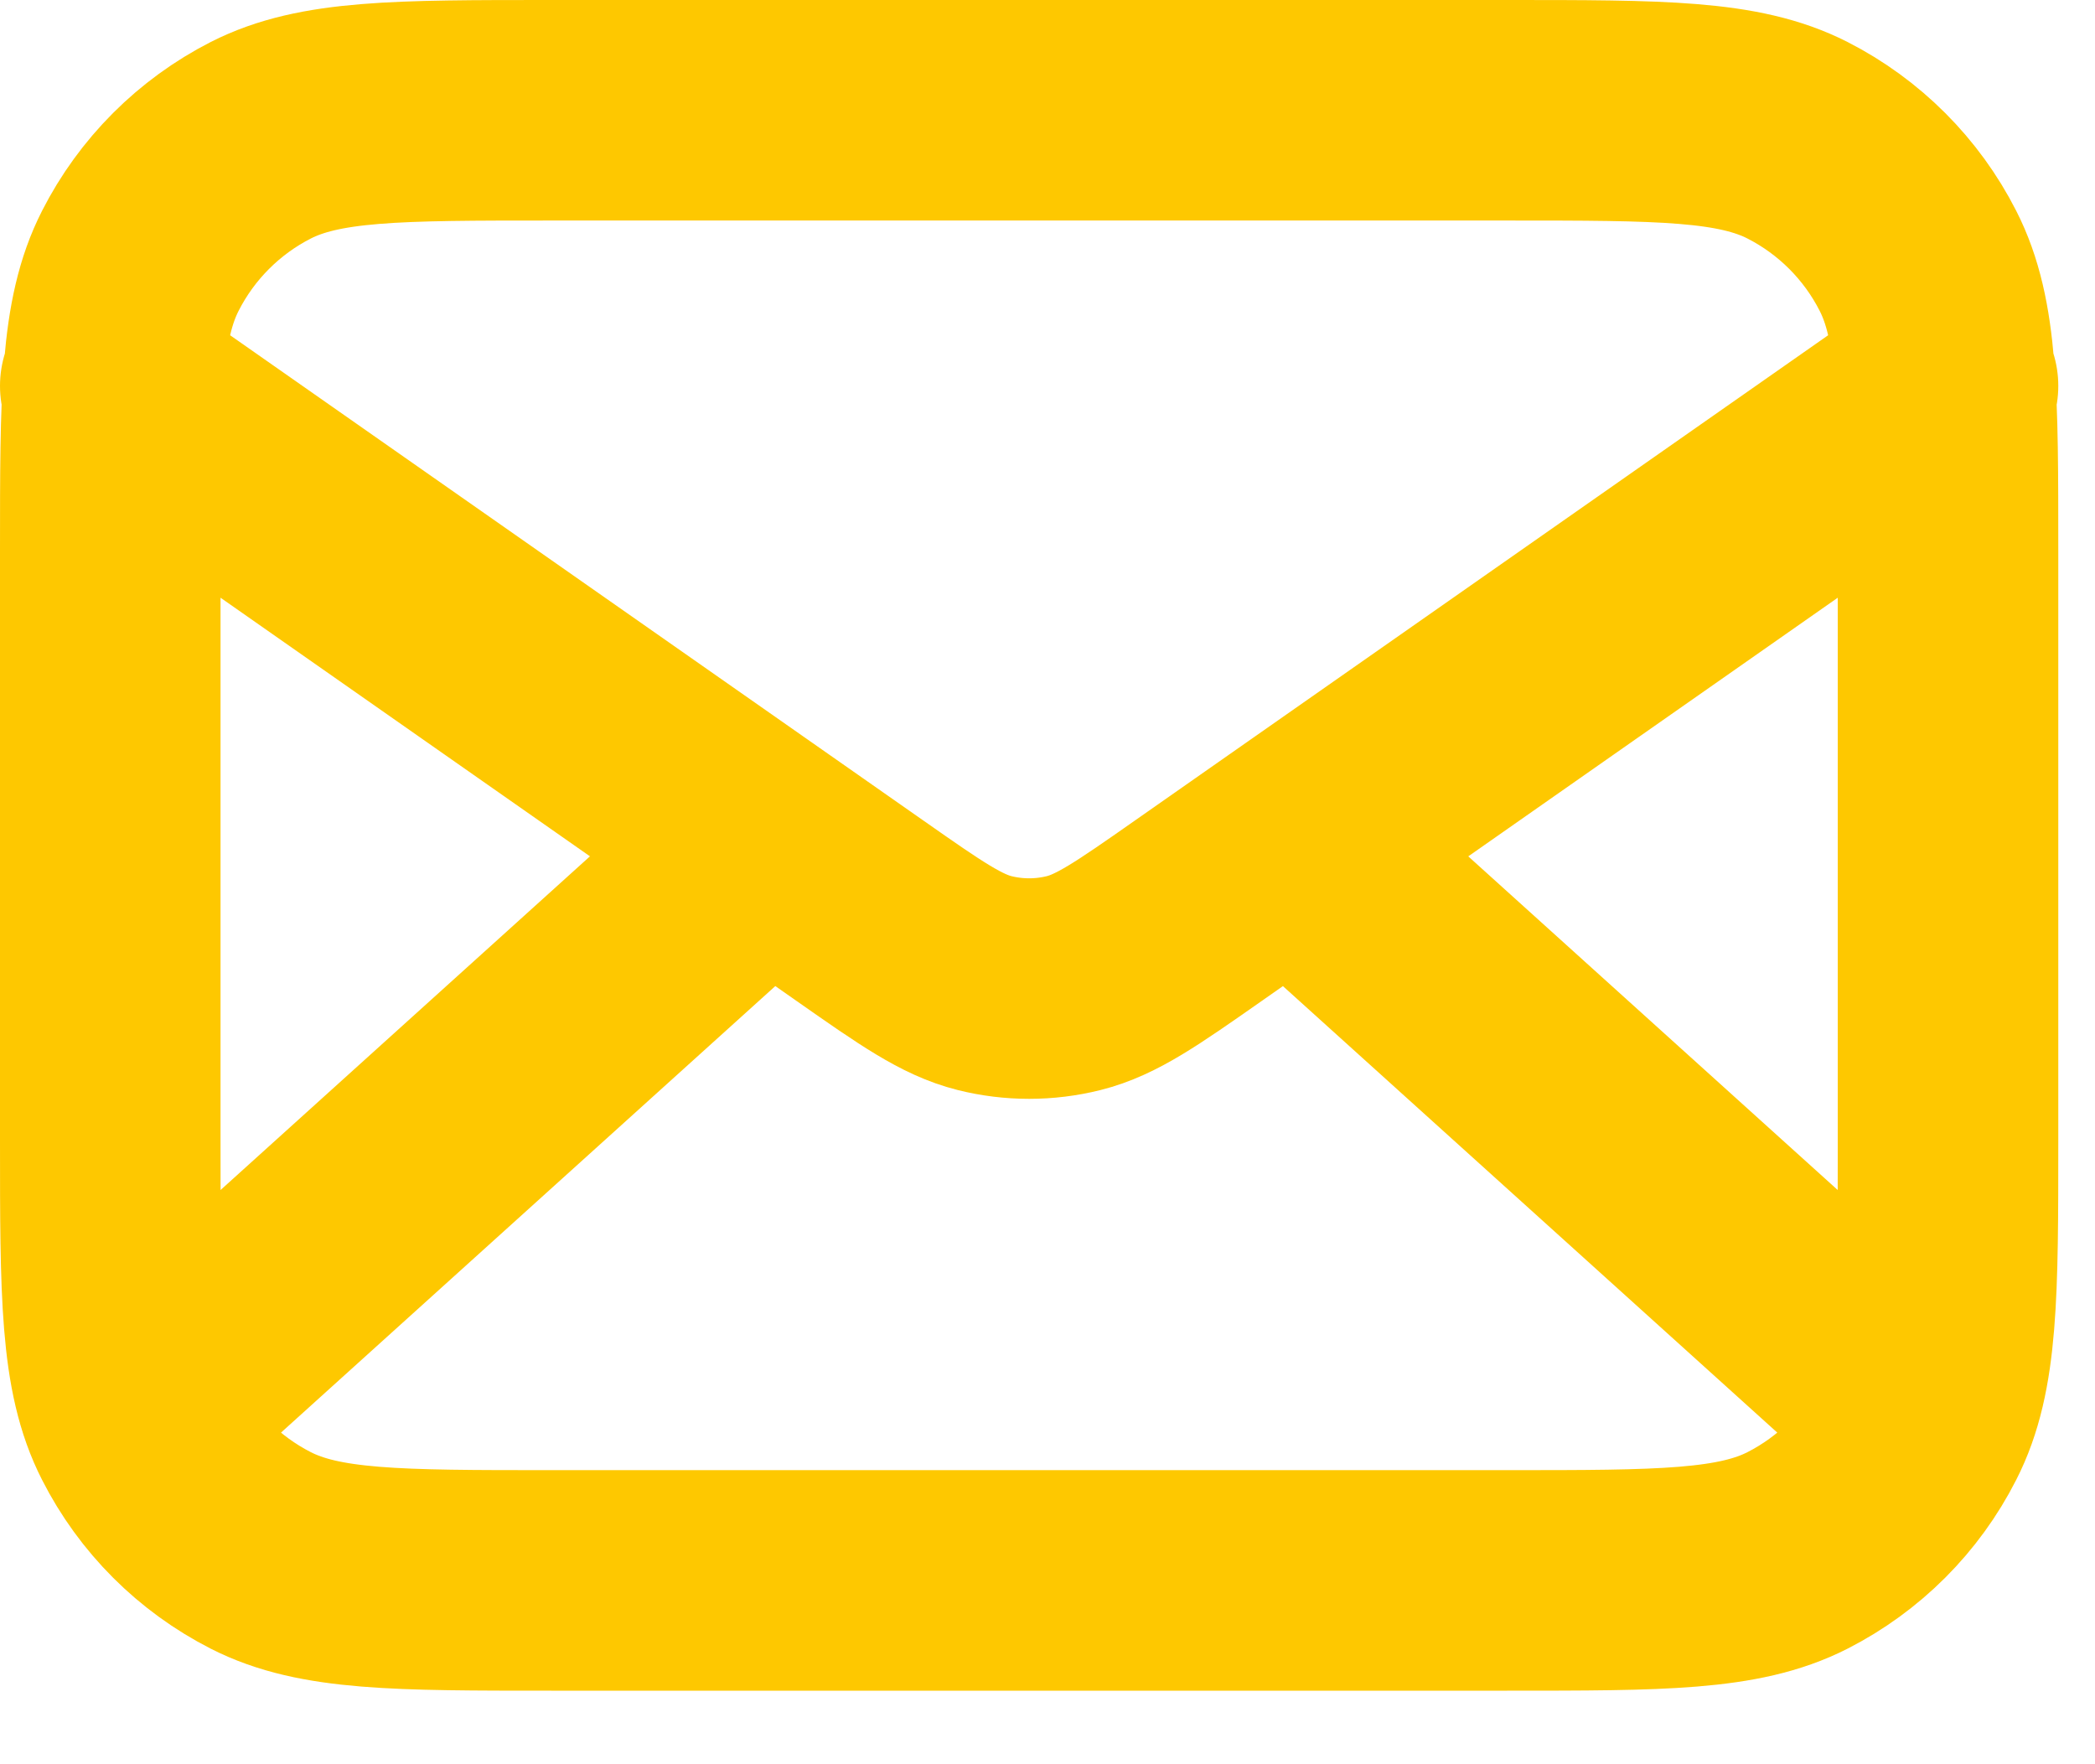 <svg width="19" height="16" viewBox="0 0 19 16" fill="none" xmlns="http://www.w3.org/2000/svg">
<path d="M17.25 12.667L11.714 7.667M6.952 7.667L1.417 12.667M1 3.5L7.804 8.263C8.355 8.649 8.631 8.841 8.93 8.916C9.195 8.982 9.472 8.982 9.737 8.916C10.036 8.841 10.312 8.649 10.863 8.263L17.667 3.5M5 14.333H13.667C15.067 14.333 15.767 14.333 16.302 14.061C16.772 13.821 17.155 13.439 17.394 12.968C17.667 12.434 17.667 11.733 17.667 10.333V5C17.667 3.6 17.667 2.9 17.394 2.365C17.155 1.895 16.772 1.512 16.302 1.272C15.767 1 15.067 1 13.667 1H5C3.6 1 2.9 1 2.365 1.272C1.895 1.512 1.512 1.895 1.273 2.365C1 2.9 1 3.6 1 5V10.333C1 11.733 1 12.434 1.273 12.968C1.512 13.439 1.895 13.821 2.365 14.061C2.9 14.333 3.6 14.333 5 14.333Z" stroke="#FEC800" stroke-width="2" stroke-linecap="round" stroke-linejoin="round"/>
</svg>
